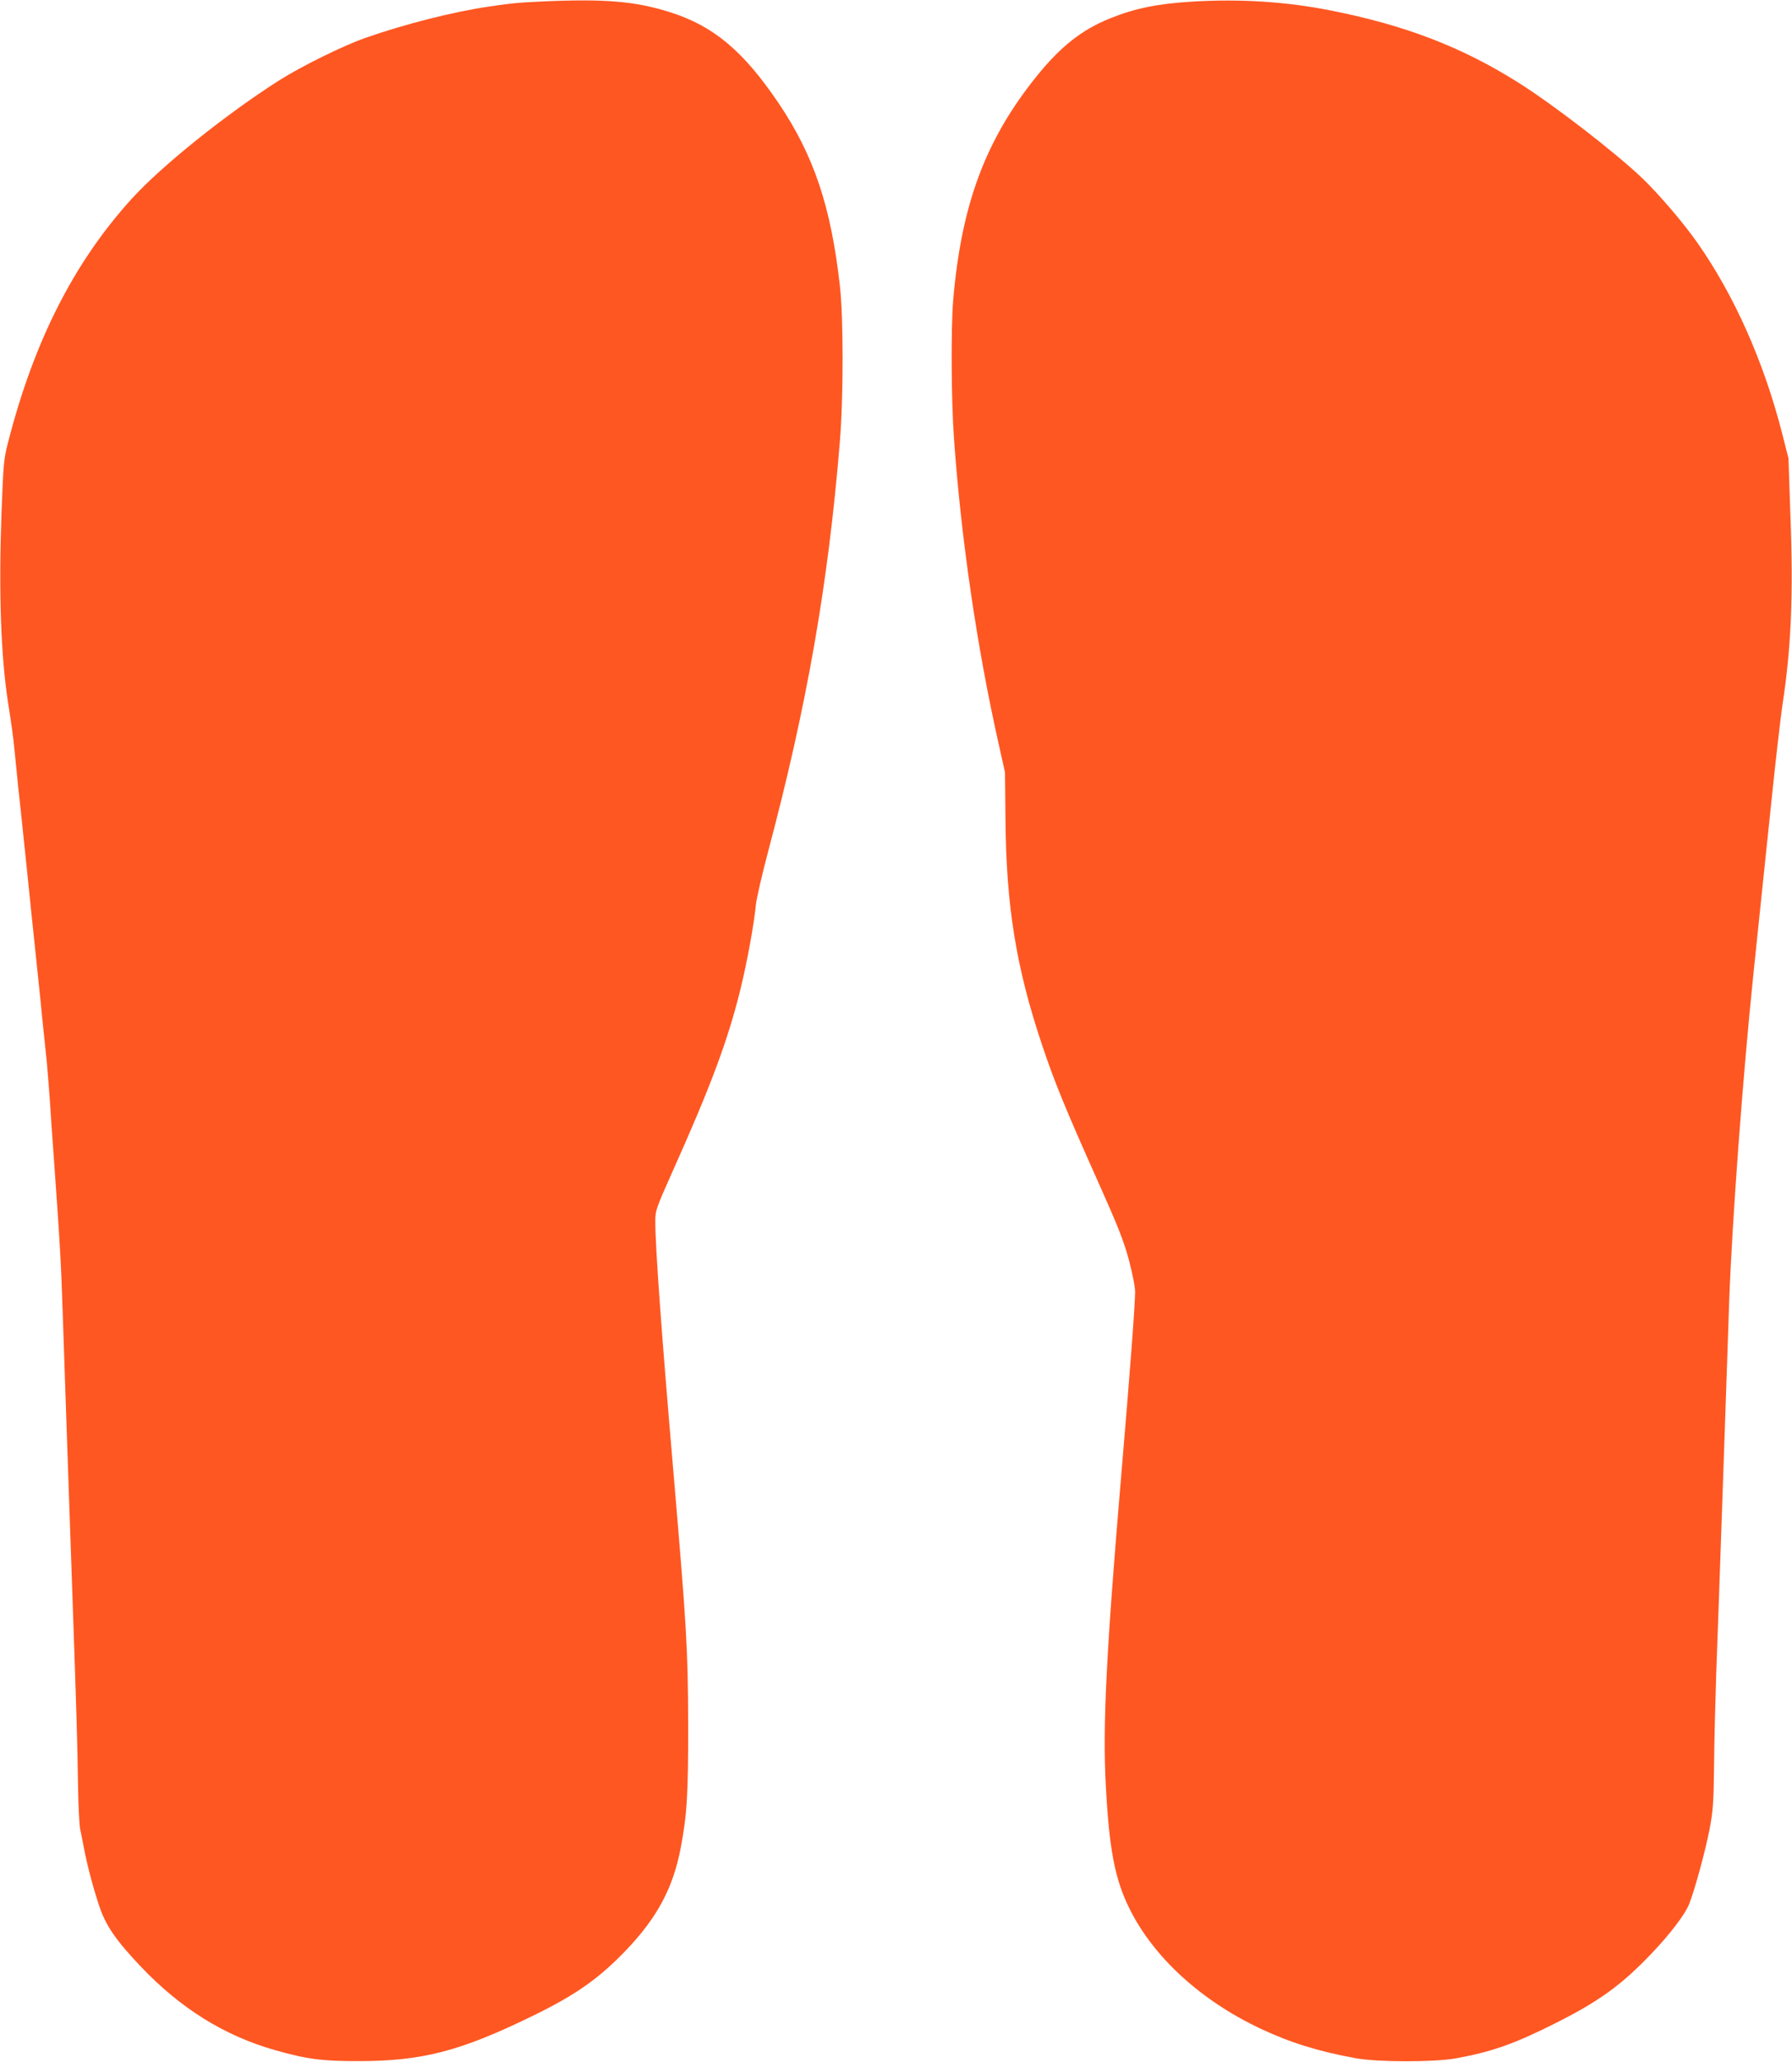 <?xml version="1.0" standalone="no"?>
<!DOCTYPE svg PUBLIC "-//W3C//DTD SVG 20010904//EN"
 "http://www.w3.org/TR/2001/REC-SVG-20010904/DTD/svg10.dtd">
<svg version="1.0" xmlns="http://www.w3.org/2000/svg"
 width="1113pt" height="1280pt" viewBox="0 0 1113 1280"
 preserveAspectRatio="xMidYMid meet">
<g transform="translate(0,1280) scale(0.1,-0.1)"
fill="#ff5722" stroke="none">
<path d="M3350 12790 c-140 -7 -164 -9 -315 -31 -219 -32 -523 -109 -765 -194
-138 -48 -397 -176 -533 -262 -331 -210 -733 -532 -920 -738 -359 -396 -606
-883 -767 -1511 -27 -104 -29 -133 -41 -445 -17 -485 -4 -875 40 -1164 25
-158 33 -218 42 -310 19 -192 28 -281 39 -377 27 -258 31 -300 41 -393 25
-243 29 -285 39 -377 27 -258 31 -300 41 -393 5 -55 14 -140 19 -190 5 -49 14
-135 20 -190 5 -55 14 -167 20 -250 5 -82 14 -214 20 -292 44 -612 49 -706 60
-1038 6 -170 15 -436 20 -590 5 -154 14 -415 20 -580 6 -165 15 -424 20 -575
25 -722 31 -913 34 -1145 2 -137 8 -272 14 -300 6 -27 16 -79 23 -115 19 -102
54 -235 92 -351 41 -129 104 -220 263 -388 246 -258 517 -427 829 -516 200
-57 297 -70 530 -69 392 1 629 63 1080 284 262 128 407 230 575 406 193 202
291 387 338 634 39 206 47 336 46 770 -1 464 -9 596 -94 1592 -72 840 -110
1370 -110 1525 0 69 3 78 111 320 235 524 341 809 418 1123 42 171 84 403 96
525 4 39 38 187 76 330 241 906 373 1659 445 2540 23 273 23 778 0 975 -55
487 -161 803 -377 1125 -220 326 -404 482 -674 568 -218 70 -412 86 -815 67z"/>
<path d="M7405 12790 c-217 -13 -357 -42 -513 -105 -175 -71 -306 -175 -455
-360 -318 -396 -466 -795 -517 -1390 -14 -174 -12 -618 5 -855 44 -624 143
-1298 277 -1895 l40 -180 3 -290 c4 -537 66 -919 225 -1395 79 -236 143 -393
352 -860 122 -273 157 -361 189 -479 23 -88 39 -167 39 -201 0 -79 -32 -500
-85 -1125 -94 -1107 -117 -1568 -97 -1935 21 -400 56 -582 146 -765 149 -303
444 -573 816 -748 185 -87 360 -141 590 -183 135 -25 487 -25 622 -1 225 41
366 91 618 218 268 134 409 236 592 427 121 126 215 250 240 315 38 99 99 325
125 457 23 120 26 165 29 401 1 147 8 399 13 560 6 162 25 683 41 1159 16 476
35 1000 40 1165 18 495 85 1402 151 2035 33 316 82 791 110 1055 27 264 59
536 69 605 55 356 69 682 50 1186 l-12 349 -38 150 c-114 447 -297 860 -529
1190 -86 123 -238 300 -342 400 -172 163 -554 458 -773 595 -347 218 -697 353
-1156 444 -278 56 -568 74 -865 56z"/>
</g>
</svg>

